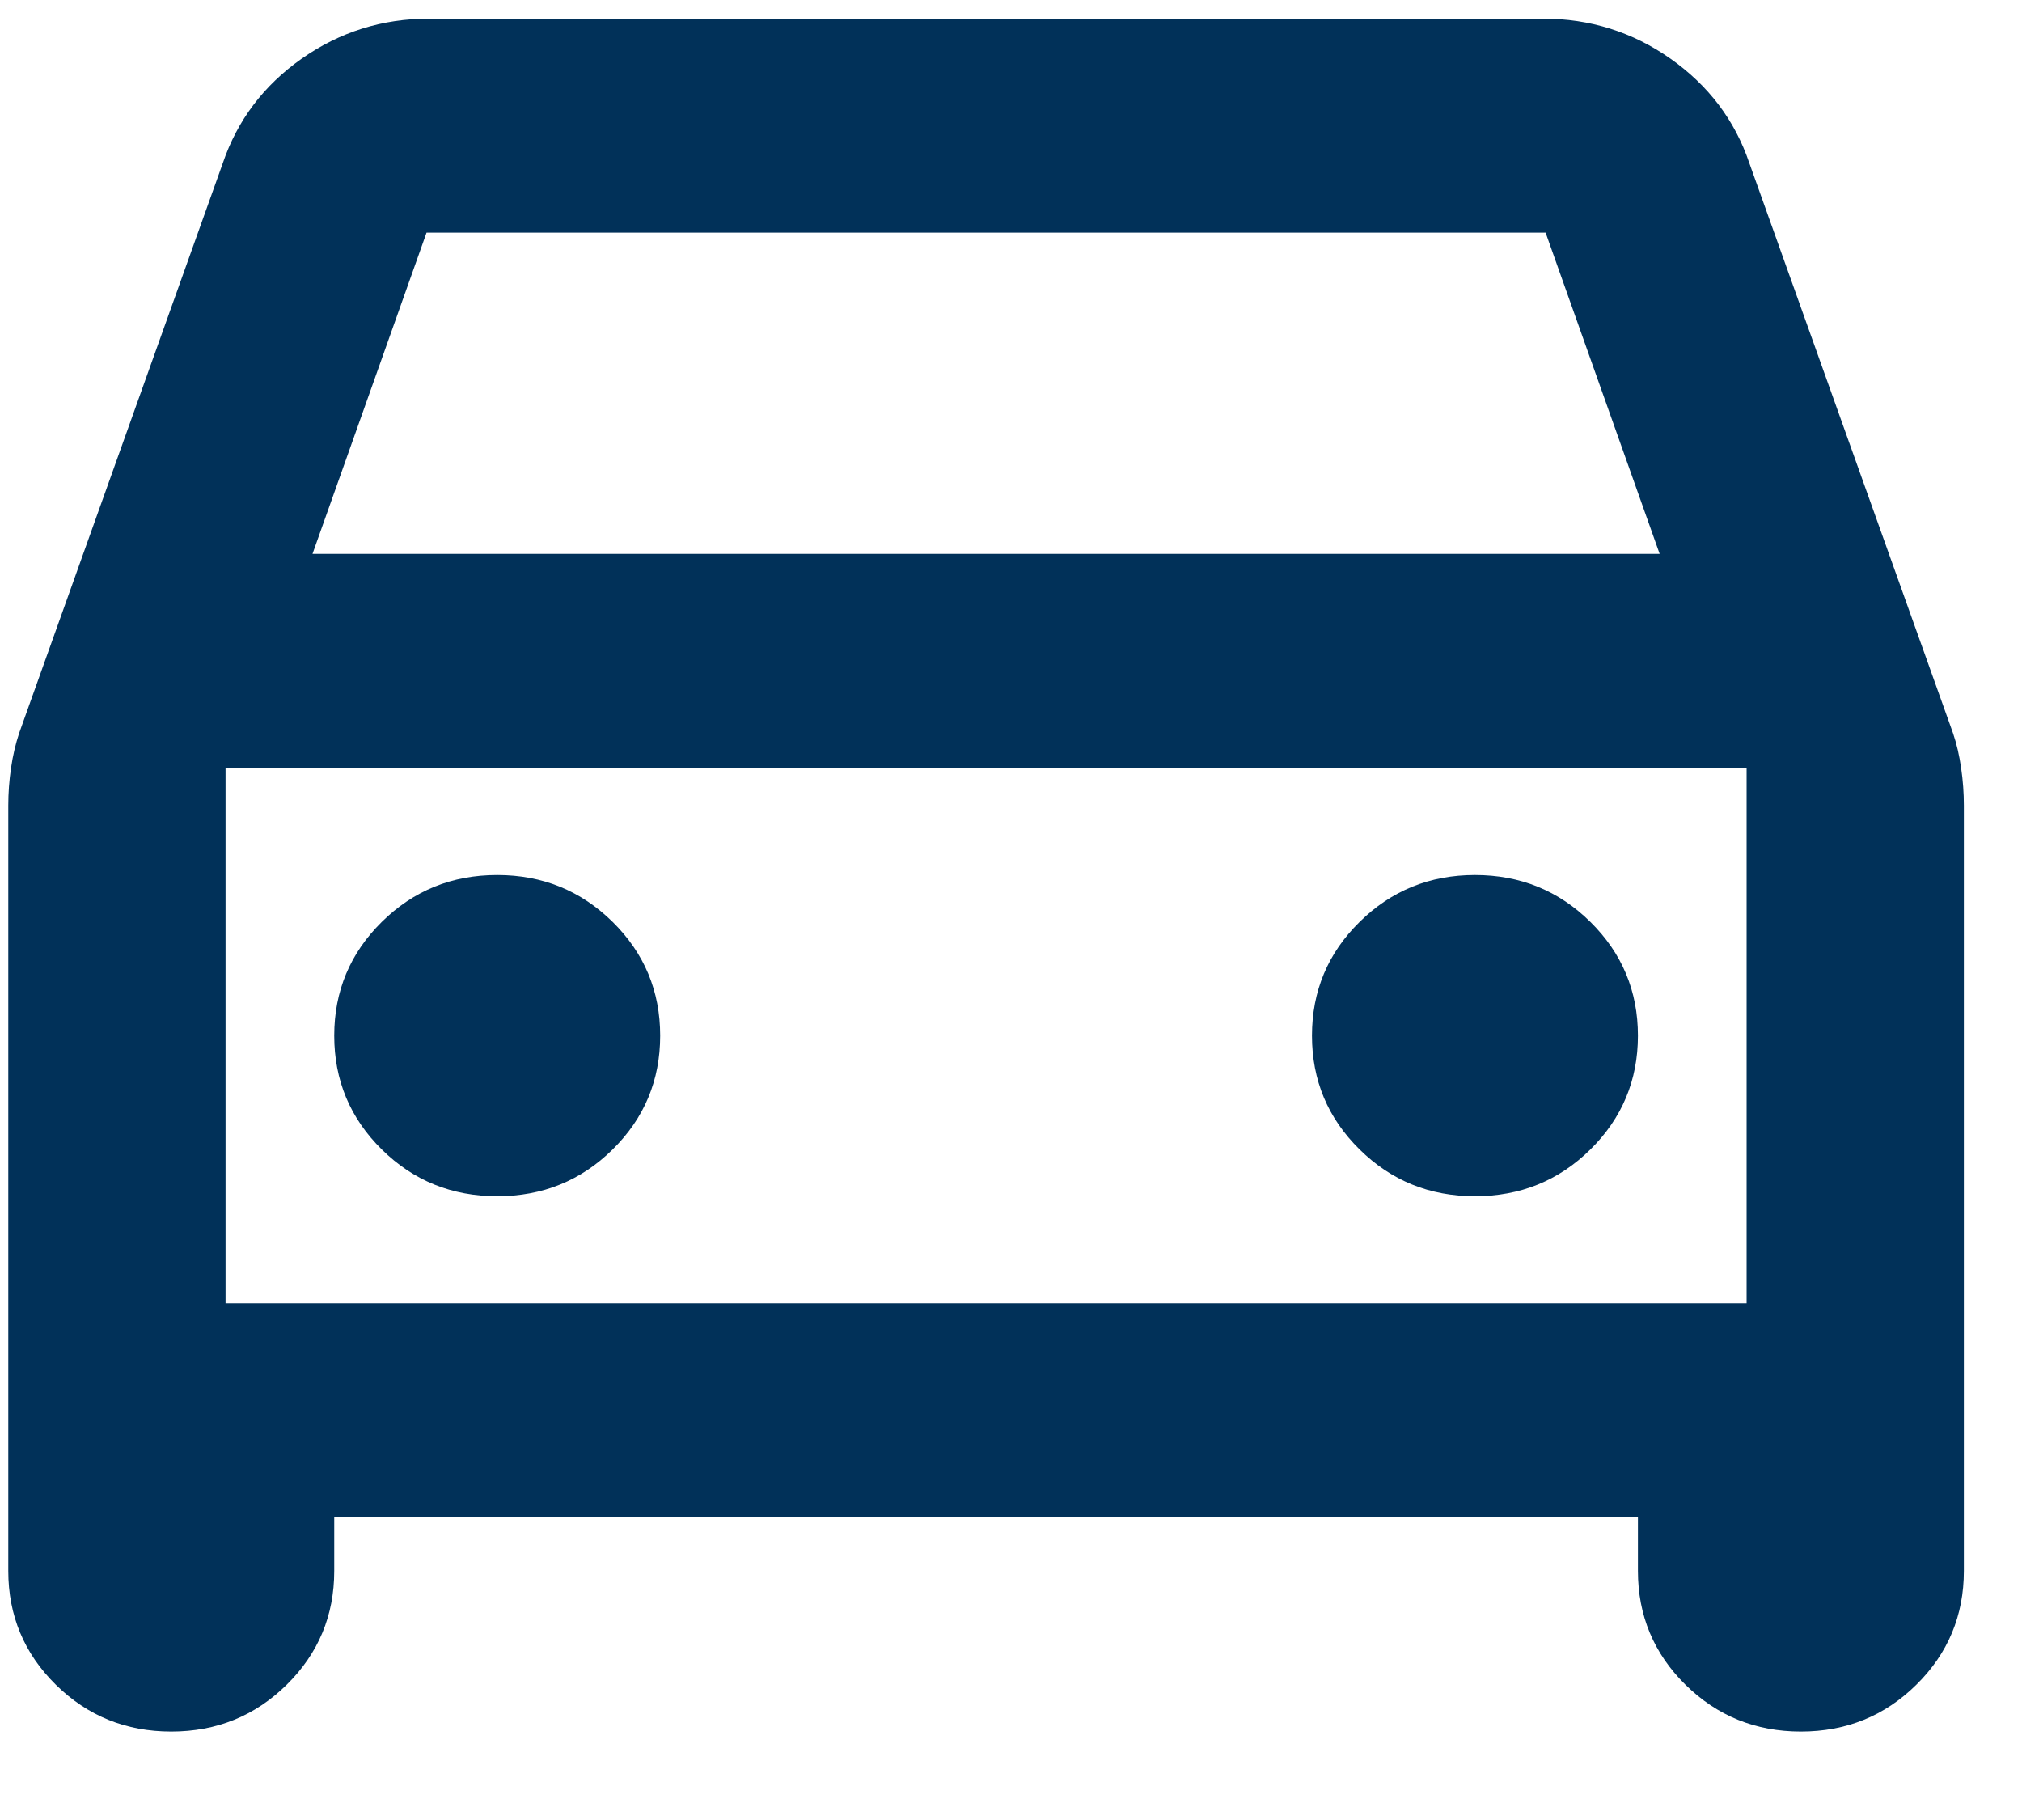 <svg width="20" height="18" viewBox="0 0 20 18" fill="none" xmlns="http://www.w3.org/2000/svg">
<path d="M3.306 15.007V15.537C3.306 15.978 3.149 16.353 2.836 16.662C2.522 16.971 2.142 17.125 1.694 17.125C1.246 17.125 0.866 16.971 0.552 16.662C0.239 16.353 0.082 15.978 0.082 15.537V7.966C0.082 7.843 0.091 7.719 0.109 7.596C0.127 7.472 0.154 7.357 0.189 7.252L2.204 1.613C2.348 1.19 2.607 0.846 2.983 0.581C3.36 0.316 3.78 0.184 4.246 0.184H15.261C15.727 0.184 16.148 0.316 16.524 0.581C16.9 0.846 17.16 1.19 17.303 1.613L19.318 7.252C19.354 7.357 19.38 7.472 19.398 7.596C19.416 7.719 19.425 7.843 19.425 7.966V15.537C19.425 15.978 19.268 16.353 18.955 16.662C18.642 16.971 18.261 17.125 17.813 17.125C17.365 17.125 16.985 16.971 16.671 16.662C16.358 16.353 16.201 15.978 16.201 15.537V15.007H3.306ZM3.091 5.478H16.416L15.288 2.301H4.219L3.091 5.478ZM4.918 11.831C5.366 11.831 5.746 11.677 6.06 11.368C6.373 11.059 6.53 10.684 6.53 10.243C6.53 9.802 6.373 9.427 6.06 9.118C5.746 8.809 5.366 8.654 4.918 8.654C4.47 8.654 4.089 8.809 3.776 9.118C3.463 9.427 3.306 9.802 3.306 10.243C3.306 10.684 3.463 11.059 3.776 11.368C4.089 11.677 4.47 11.831 4.918 11.831ZM14.589 11.831C15.037 11.831 15.418 11.677 15.731 11.368C16.044 11.059 16.201 10.684 16.201 10.243C16.201 9.802 16.044 9.427 15.731 9.118C15.418 8.809 15.037 8.654 14.589 8.654C14.142 8.654 13.761 8.809 13.448 9.118C13.134 9.427 12.977 9.802 12.977 10.243C12.977 10.684 13.134 11.059 13.448 11.368C13.761 11.677 14.142 11.831 14.589 11.831ZM2.231 12.89H17.276V7.596H2.231V12.89Z" fill="#013159"/>
</svg>
